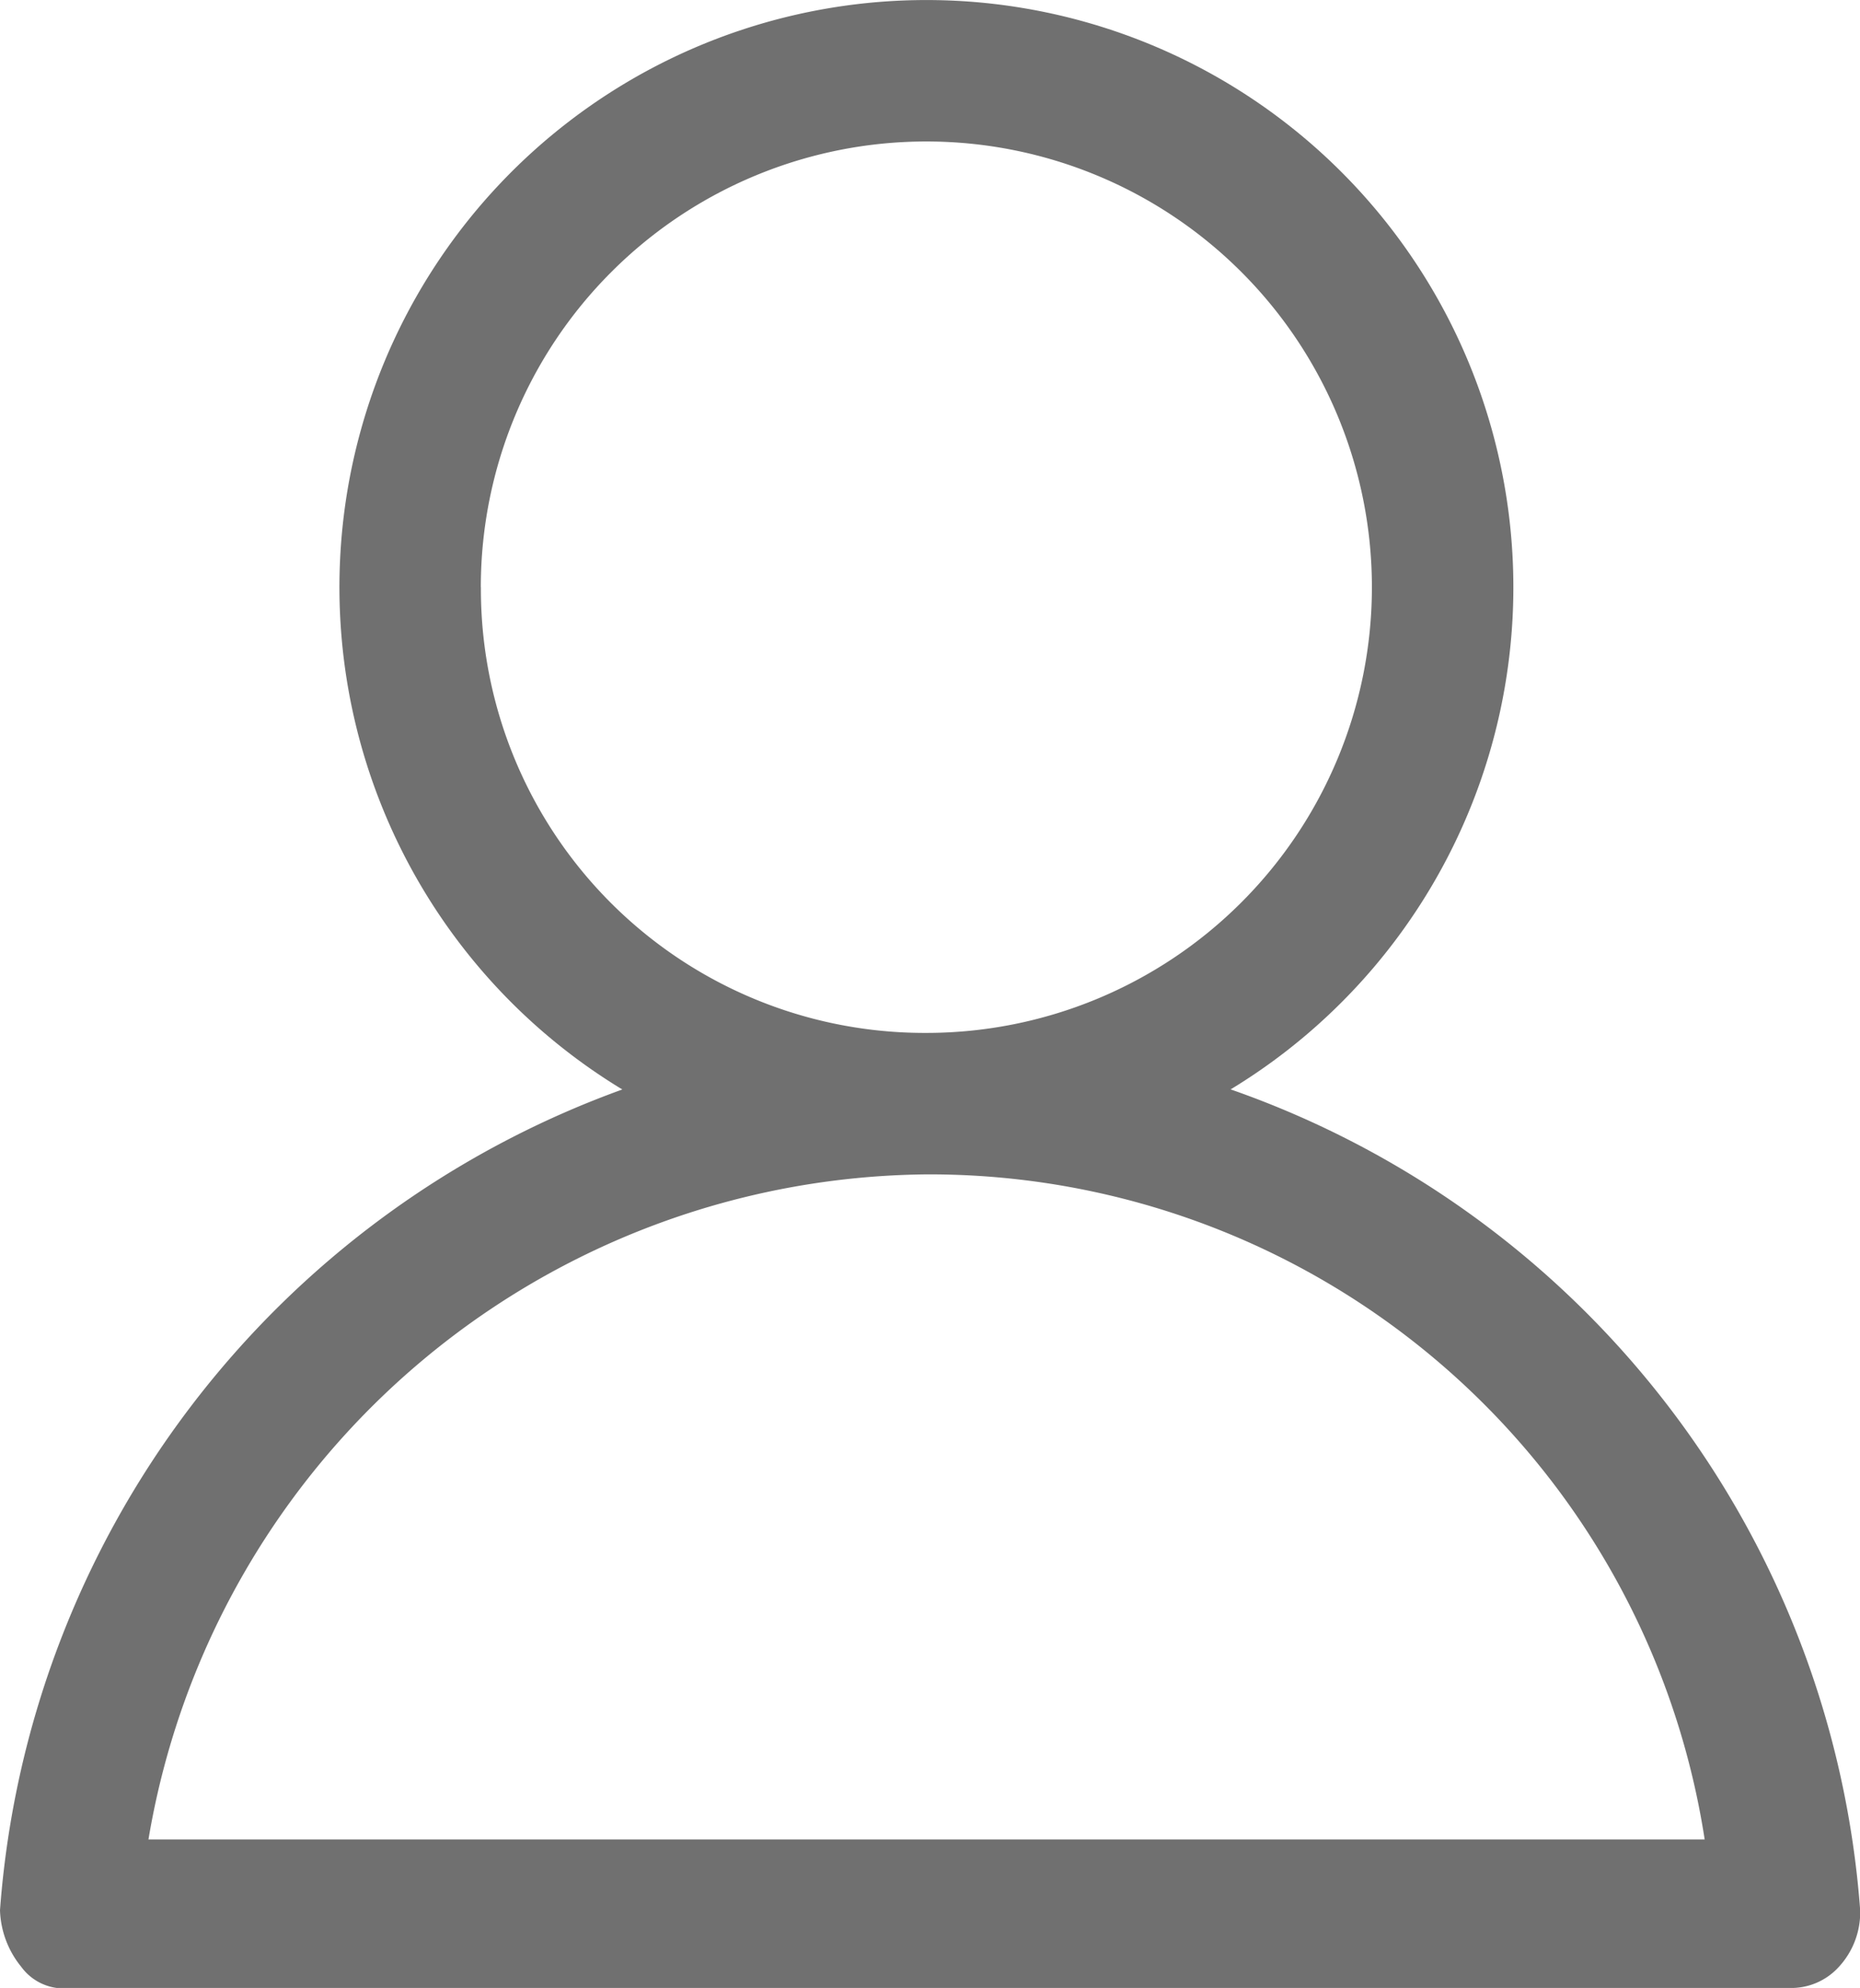 <svg xmlns="http://www.w3.org/2000/svg" width="22.464" height="24" viewBox="0 0 22.464 24">
  <path id="Trazado_162" data-name="Trazado 162" d="M342.041,268.721a7.089,7.089,0,1,0-7.345,0,11.431,11.431,0,0,0-7.516,9.908,1.135,1.135,0,0,0,.256.683.636.636,0,0,0,.6.256H348.79a.776.776,0,0,0,.6-.256.97.97,0,0,0,.256-.683,11.386,11.386,0,0,0-7.6-9.908Zm-9.054-6.064a5.381,5.381,0,1,1,5.381,5.381A5.359,5.359,0,0,1,332.988,262.657Zm-4.014,15.118a9.618,9.618,0,0,1,9.4-8.029,9.472,9.472,0,0,1,9.395,8.029Z" transform="translate(-327.18 -255.568)" fill="#707070"/>
</svg>
